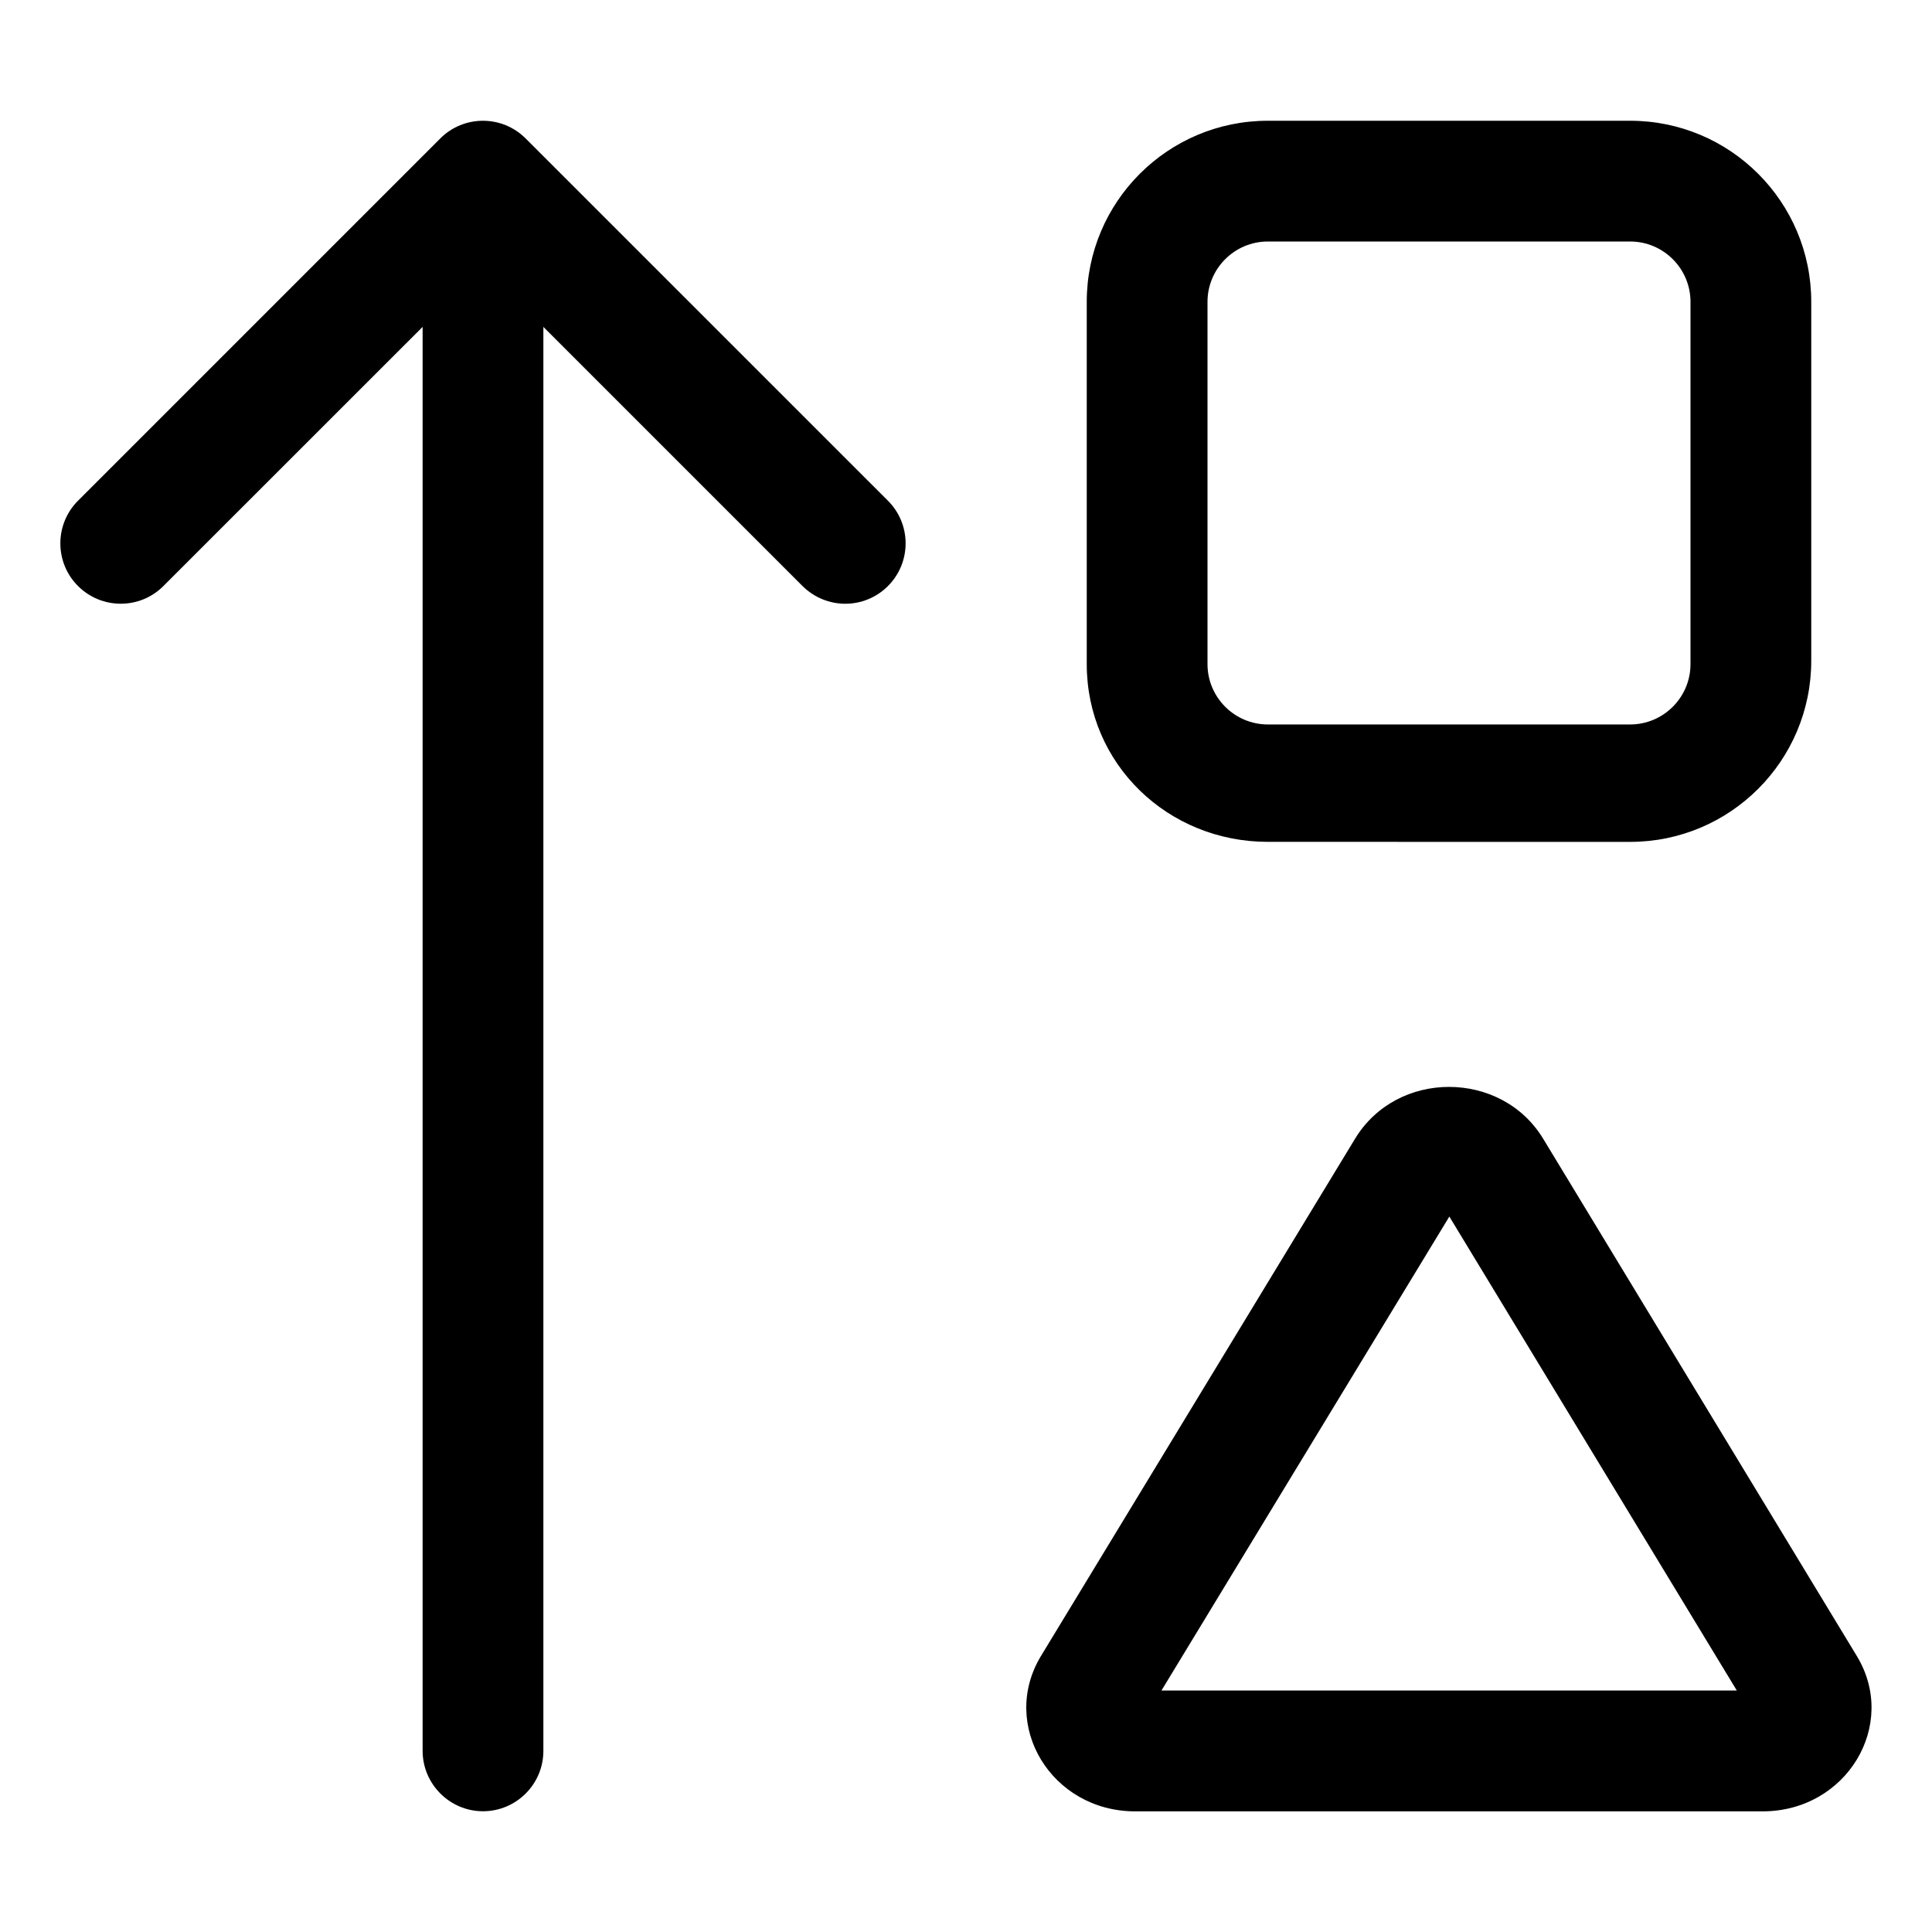 <svg xmlns="http://www.w3.org/2000/svg" viewBox="0 0 512 512"><!--! Font Awesome Pro 6.2.0 by @fontawesome - https://fontawesome.com License - https://fontawesome.com/license (Commercial License) Copyright 2022 Fonticons, Inc. --><path d="M336 223.1l96 .006c26.51 0 48-21.49 48-48.01V80c0-26.51-21.49-48-48-48h-96c-26.51 0-48 21.49-48 48v95.99C288 202.5 309.5 223.1 336 223.1zM320 80c0-8.824 7.178-16 16-16h96c8.822 0 16 7.176 16 16v95.99c0 8.824-7.178 16-16 16h-96c-8.822 0-16-7.176-16-16V80zM139.3 36.69c-6.25-6.25-16.38-6.25-22.62 0l-96 96c-6.25 6.25-6.25 16.38 0 22.62s16.38 6.25 22.62 0L112 86.63V464C112 472.8 119.2 480 128 480s16-7.156 16-16V86.63l68.69 68.69C215.8 158.4 219.9 160 224 160s8.188-1.562 11.31-4.688c6.25-6.25 6.25-16.38 0-22.62L139.3 36.69zM492.1 438.9l-83.13-137.1c-5.562-9.188-15.28-13.76-24.97-13.76s-19.34 4.573-24.91 13.76l-83.25 137.1c-11 18.25 2.75 41.13 25 41.13h166.3C489.4 480 503.1 457.1 492.1 438.9zM307.8 448l76.29-125.6l76.18 125.6H307.8z"/></svg>